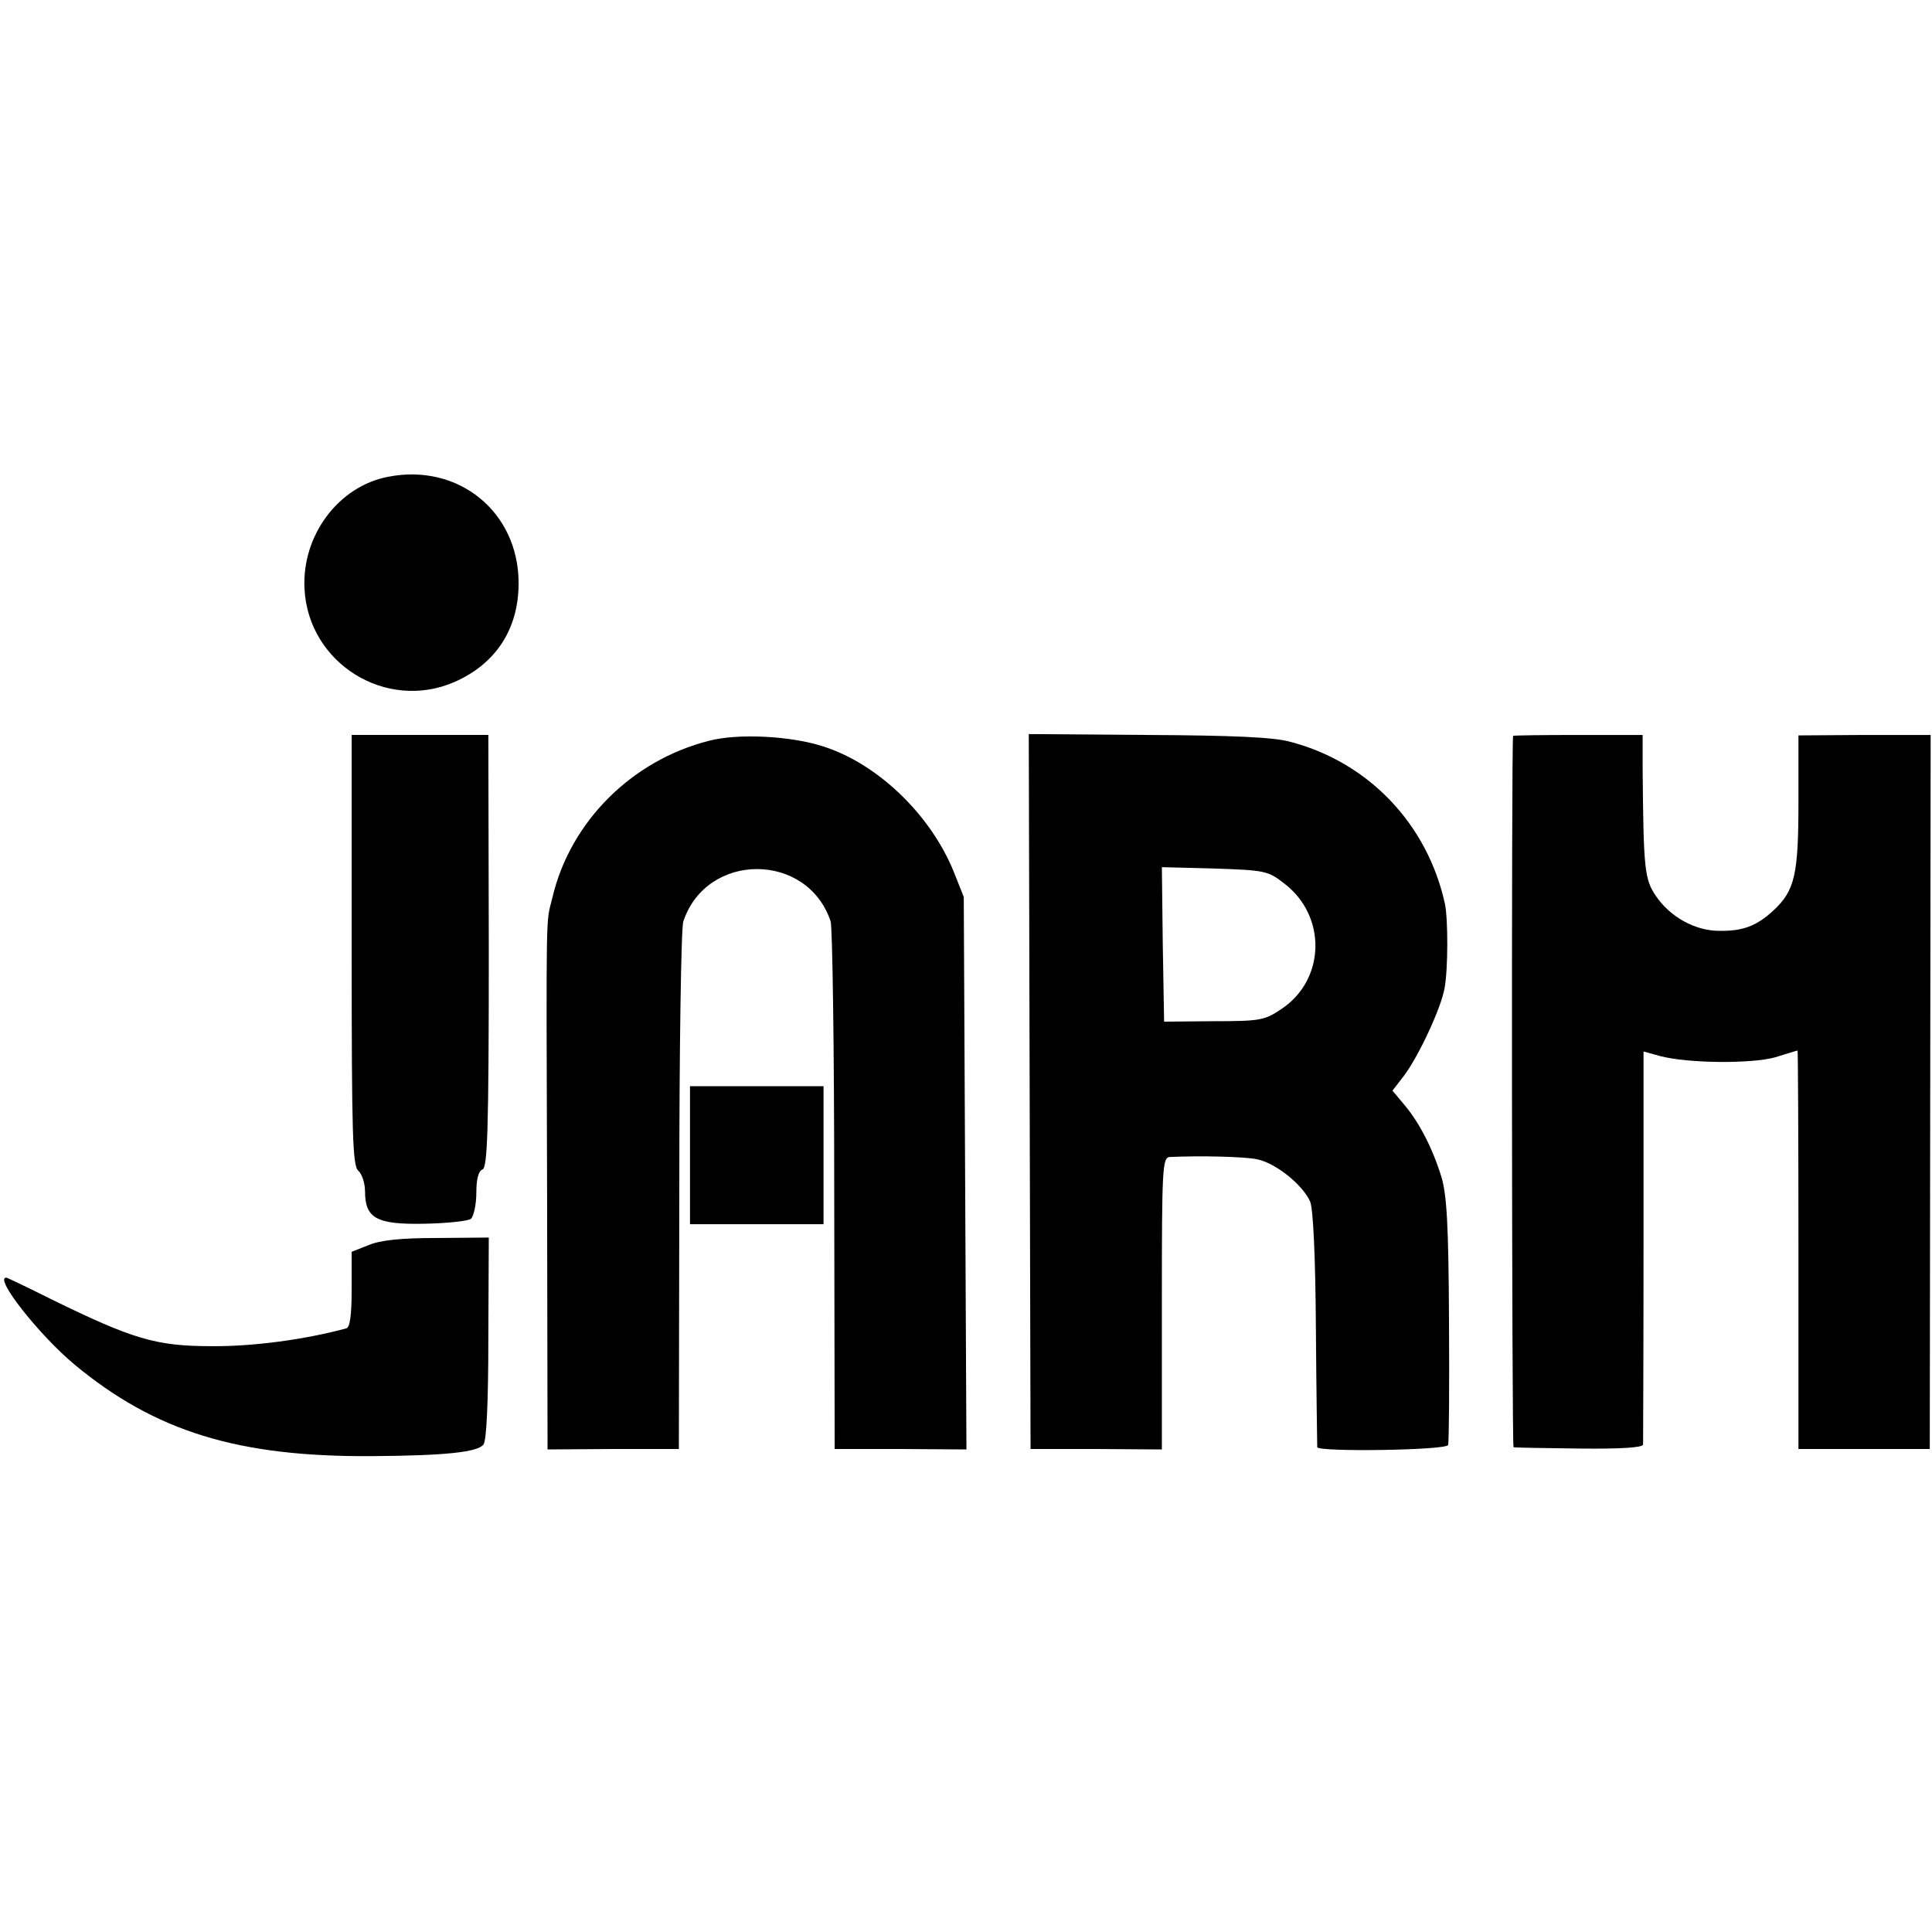 <?xml version="1.0" standalone="no"?>
<!DOCTYPE svg PUBLIC "-//W3C//DTD SVG 20010904//EN"
 "http://www.w3.org/TR/2001/REC-SVG-20010904/DTD/svg10.dtd">
<svg version="1.0" xmlns="http://www.w3.org/2000/svg"
 width="434pt" height="434pt" viewBox="0 0 434 434"
 preserveAspectRatio="xMidYMid meet">
<g transform="translate(0,434) scale(0.1,-0.1)"
fill="#000000" stroke="none">
<path d="M872 3269 c-111 -21 -194 -131 -188 -251 8 -168 183 -277 337 -210
93 41 144 119 144 222 0 160 -135 270 -293 239z"/>
<path d="M790 2206 c0 -418 2 -485 15 -496 8 -7 15 -28 15 -46 0 -61 26 -75
133 -73 51 1 98 6 105 11 6 6 12 32 12 58 0 32 5 50 14 53 11 5 14 86 14 491
l-1 485 -153 0 -154 0 0 -483z"/>
<path d="M1593 2676 c-174 -44 -312 -182 -352 -352 -15 -62 -14 0 -12 -674 l1
-566 147 1 148 0 1 580 c0 319 4 591 9 605 52 157 279 157 331 0 4 -14 8 -286
8 -605 l1 -580 148 0 148 -1 -3 621 -3 620 -23 58 c-52 127 -170 241 -292 280
-73 24 -192 30 -257 13z"/>
<path d="M2313 1888 l2 -803 148 0 147 -1 0 328 c0 305 1 328 18 329 69 3 164
1 195 -5 42 -8 103 -57 120 -95 7 -16 12 -126 13 -286 1 -143 3 -263 3 -266 2
-11 290 -7 294 5 2 6 3 133 2 281 -1 213 -5 281 -17 321 -20 65 -50 123 -84
163 l-26 31 27 35 c33 45 82 150 90 195 8 42 8 155 1 189 -39 179 -171 319
-349 365 -37 10 -129 14 -319 15 l-267 2 2 -803z m571 468 c97 -73 94 -217 -6
-283 -37 -25 -48 -27 -151 -27 l-112 -1 -3 174 -2 173 118 -3 c113 -4 120 -5
156 -33z"/>
<path d="M3399 2687 c-4 -6 -3 -1597 1 -1598 3 -1 69 -2 148 -3 92 -1 142 2
143 9 0 5 1 206 1 446 l0 437 36 -10 c63 -17 207 -18 260 -3 26 8 48 15 50 15
1 0 2 -201 2 -447 l0 -448 148 0 147 0 1 802 1 802 -149 0 -148 -1 0 -149 c0
-164 -8 -200 -57 -245 -37 -34 -68 -46 -121 -45 -54 0 -110 31 -142 78 -26 38
-28 61 -30 285 l0 77 -145 0 c-80 0 -146 -1 -146 -2z"/>
<path d="M1550 1745 l0 -155 150 0 150 0 0 155 0 155 -150 0 -150 0 0 -155z"/>
<path d="M828 1543 l-38 -15 0 -84 c0 -59 -4 -86 -12 -88 -92 -25 -210 -41
-303 -40 -125 0 -177 16 -359 105 -54 27 -100 49 -102 49 -28 0 75 -130 153
-195 182 -151 368 -208 668 -206 166 1 238 9 251 26 7 9 11 95 11 240 l1 225
-117 -1 c-81 0 -127 -5 -153 -16z"/>
</g>
</svg>
